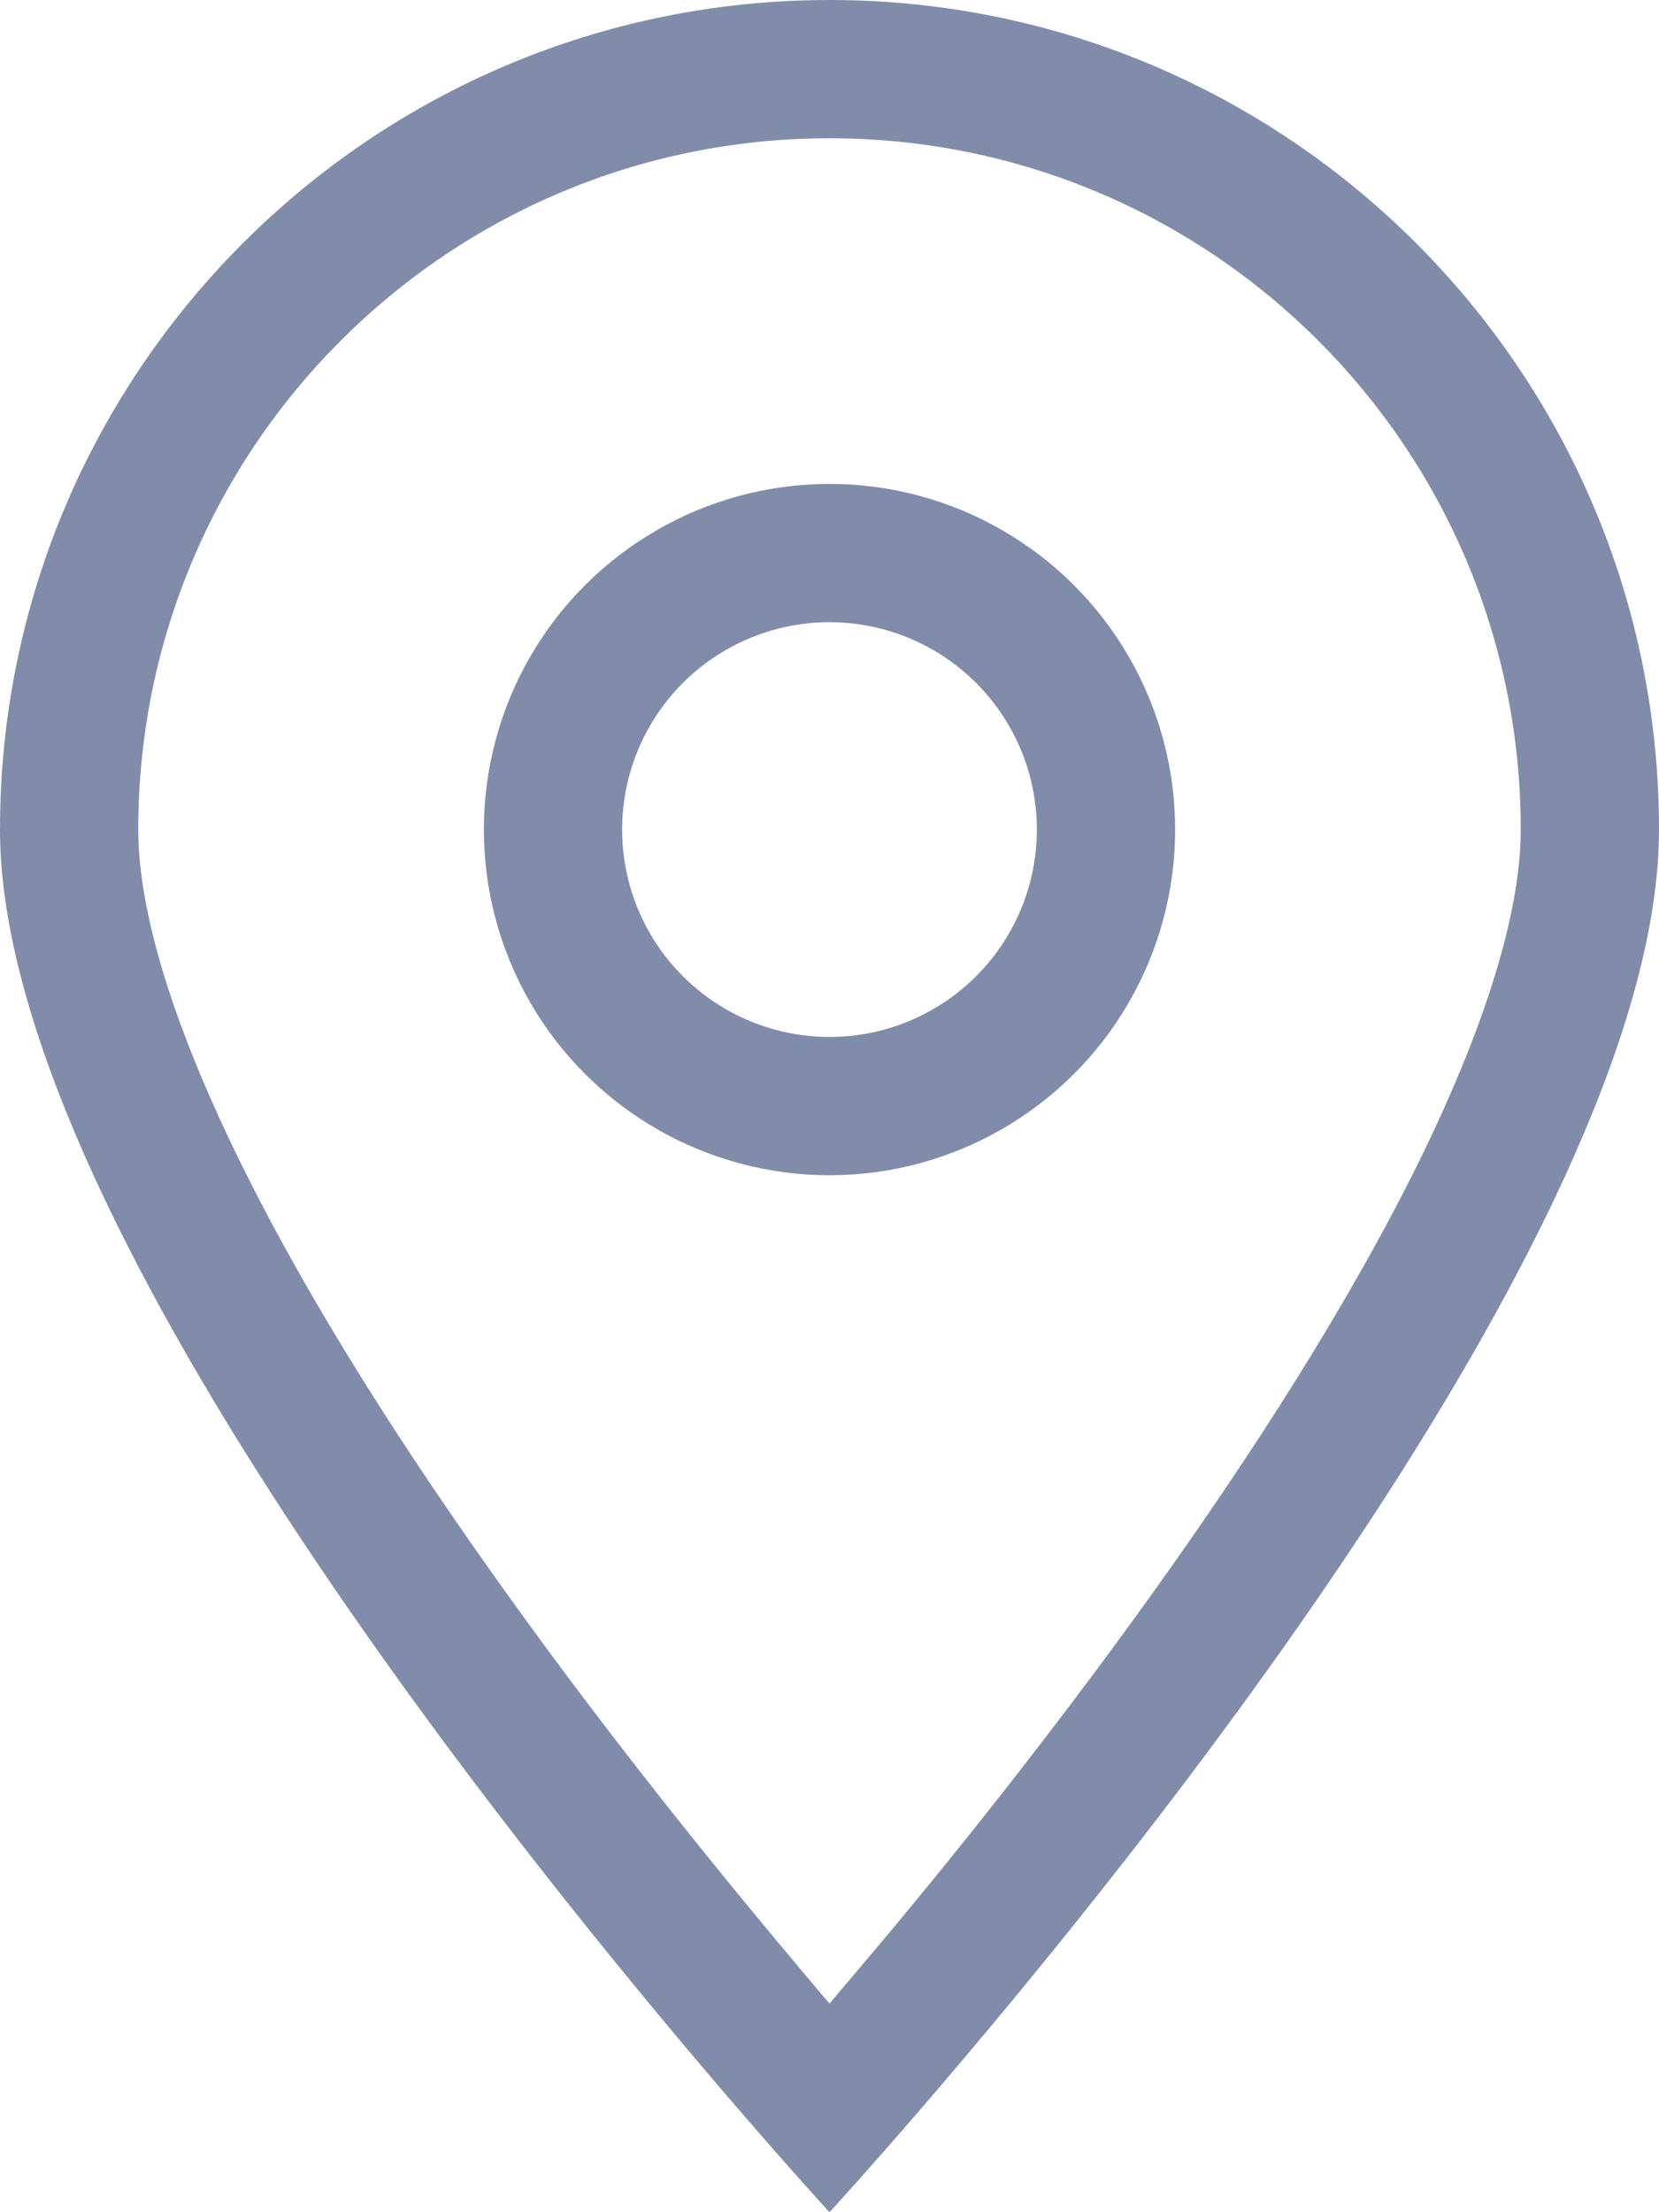 <?xml version="1.0" encoding="UTF-8"?>
<svg width="45px" height="60px" viewBox="0 0 45 60" version="1.1" xmlns="http://www.w3.org/2000/svg" xmlns:xlink="http://www.w3.org/1999/xlink">
    <title>icon-location</title>
    <g id="icon-location" stroke="none" stroke-width="1" fill="none" fill-rule="evenodd">
        <path d="M41.25,22.5 C41.25,12.141 32.859,3.75 22.5,3.75 C12.141,3.75 3.75,12.141 3.75,22.5 C3.75,24.867 4.816,28.195 6.855,32.191 C8.836,36.082 11.531,40.184 14.285,43.969 C17.027,47.742 19.781,51.117 21.844,53.566 C22.066,53.836 22.289,54.094 22.5,54.34 C22.711,54.094 22.922,53.836 23.156,53.566 C25.23,51.129 27.973,47.742 30.715,43.969 C33.469,40.184 36.152,36.082 38.145,32.191 C40.184,28.195 41.25,24.867 41.25,22.5 L41.25,22.5 Z M45,22.5 C45,32.906 30.855,50.379 24.996,57.176 C23.461,58.957 22.5,60 22.5,60 C22.5,60 21.539,58.957 20.004,57.176 C14.145,50.379 0,32.906 0,22.5 C0,10.078 10.078,0 22.5,0 C34.922,0 45,10.078 45,22.5 Z M16.875,22.5 C16.875,24.51 17.947,26.367 19.688,27.371 C21.428,28.376 23.572,28.376 25.312,27.371 C27.053,26.367 28.125,24.51 28.125,22.5 C28.125,20.49 27.053,18.633 25.312,17.629 C23.572,16.624 21.428,16.624 19.688,17.629 C17.947,18.633 16.875,20.49 16.875,22.5 Z M22.5,31.875 C19.151,31.875 16.056,30.088 14.381,27.188 C12.706,24.287 12.706,20.713 14.381,17.812 C16.056,14.912 19.151,13.125 22.5,13.125 C25.849,13.125 28.944,14.912 30.619,17.812 C32.294,20.713 32.294,24.287 30.619,27.188 C28.944,30.088 25.849,31.875 22.5,31.875 Z" id="Shape" fill="#818CAA" fill-rule="nonzero"></path>
    </g>
</svg>